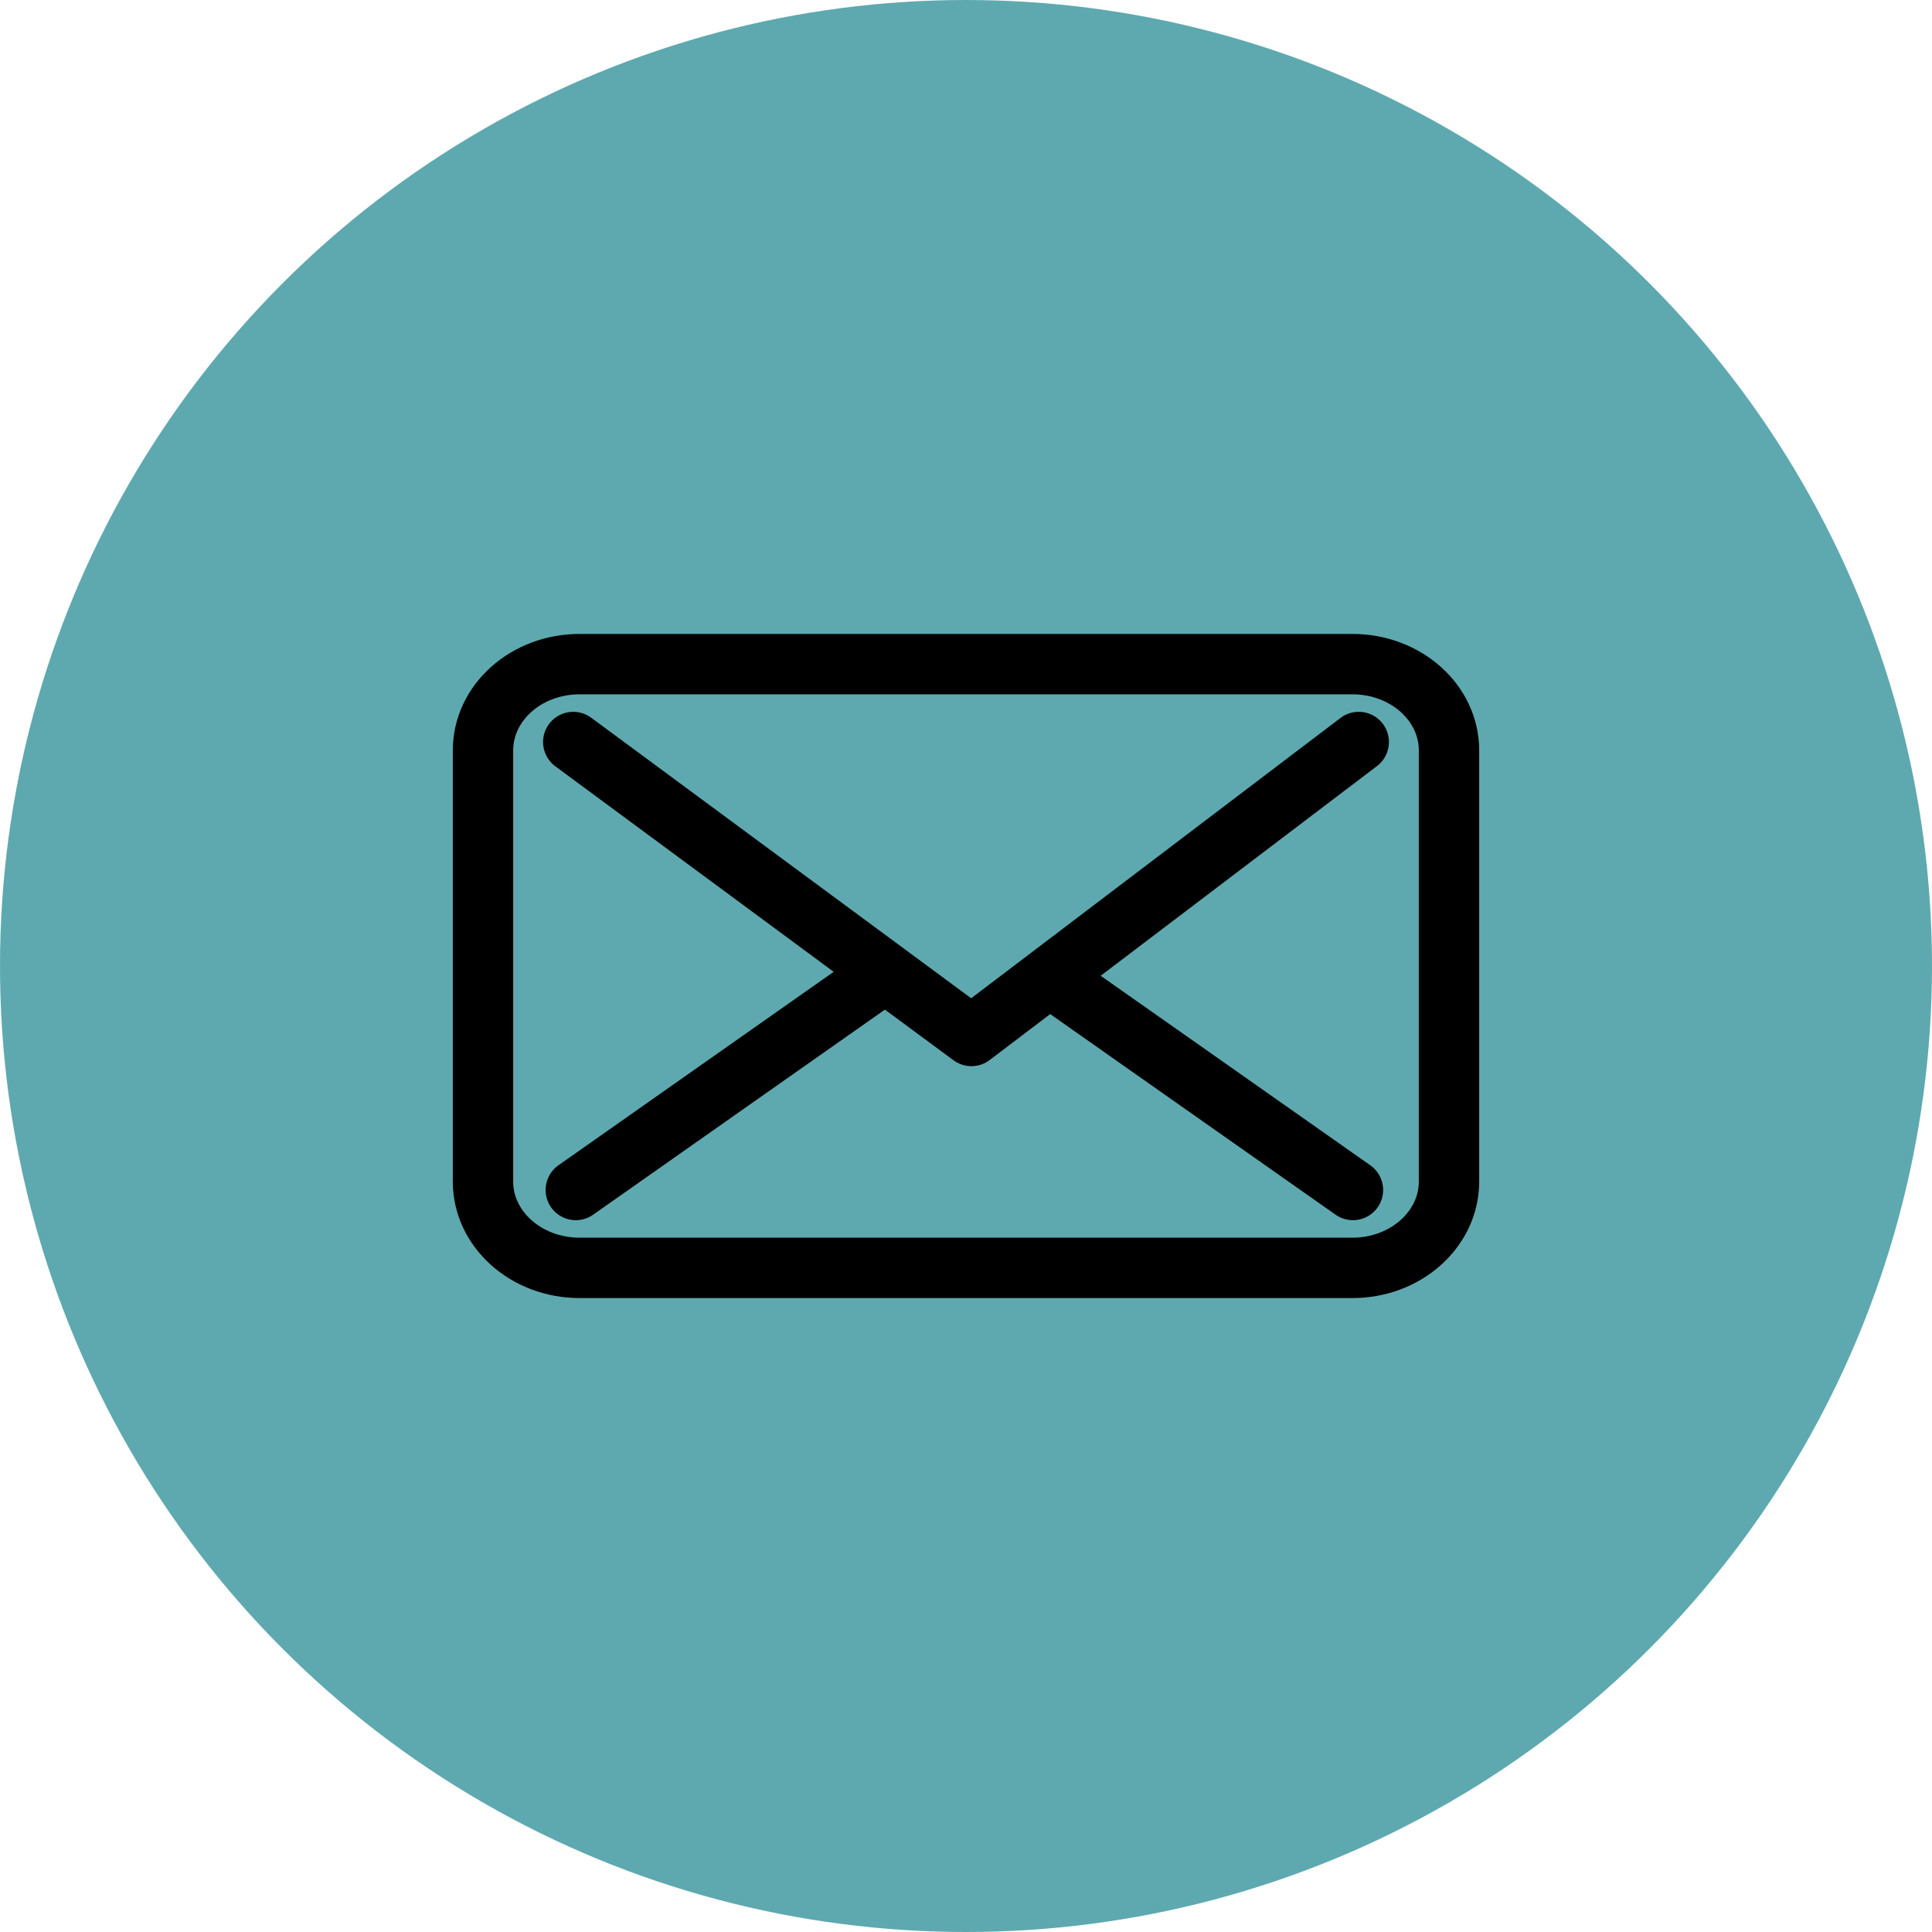 <svg xmlns="http://www.w3.org/2000/svg" width="32" height="32" viewBox="0 0 32 32" fill="none"><circle cx="16" cy="16" r="16" fill="#5EA9AF"></circle><path d="M9.495 12.29L16.09 17.159L22.505 12.29M9.537 19.71L14.512 16.213M22.409 19.71L17.434 16.213M8 19.571V12.429C8 11.639 8.716 11 9.6 11H22.4C23.284 11 24 11.639 24 12.429V19.571C24 20.36 23.284 21 22.4 21H9.6C8.716 21 8 20.36 8 19.571Z" stroke="black" stroke-linecap="round" stroke-linejoin="round"></path></svg>